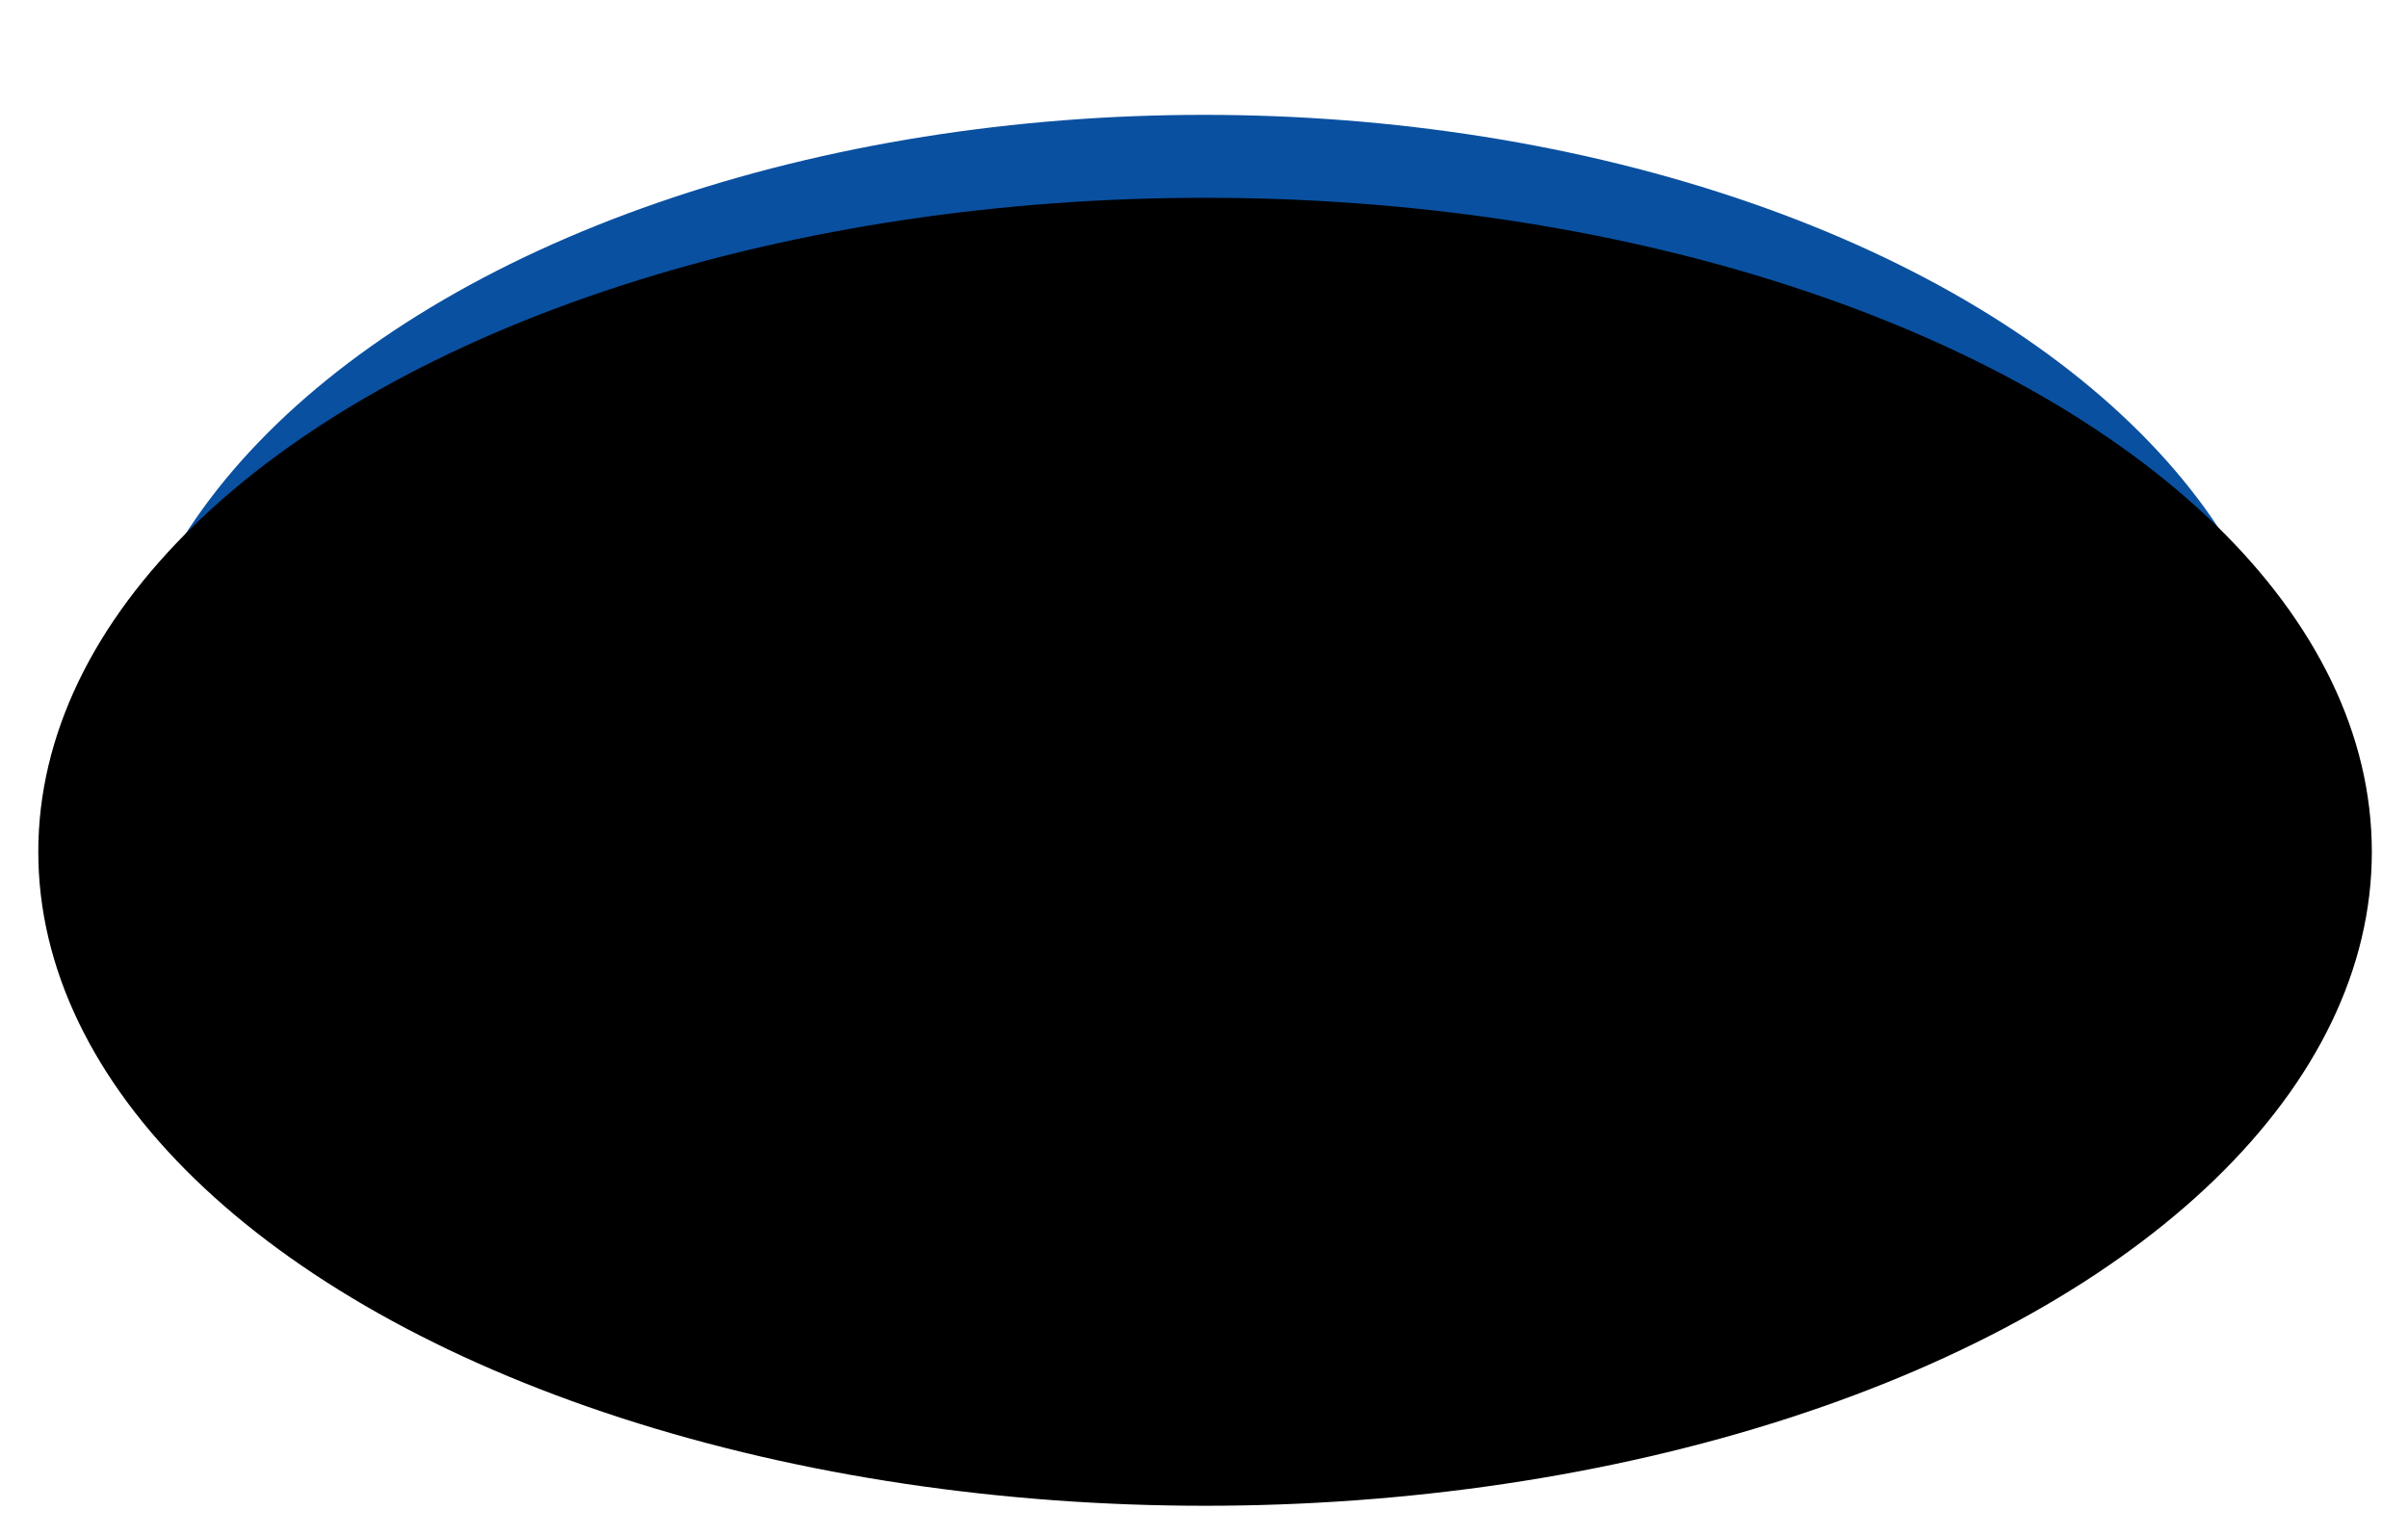 <svg width="566" height="361" viewBox="0 0 566 361" fill="none" xmlns="http://www.w3.org/2000/svg">
<g filter="url(#filter0_f_227_6052)">
<ellipse cx="256.5" cy="153.75" rx="256.5" ry="153.75" transform="matrix(1 0 0 -1 26.5 334.5)" fill="#0A50A0"/>
</g>
<ellipse cx="274.25" cy="153.75" rx="274.25" ry="153.75" transform="matrix(1 0 0 -1 9 354)" fill="url(#paint0_linear_227_6052)"/>
<defs>
<filter id="filter0_f_227_6052" x="0.25" y="0.75" width="565.5" height="360" filterUnits="userSpaceOnUse" color-interpolation-filters="sRGB">
<feFlood flood-opacity="0" result="BackgroundImageFix"/>
<feBlend mode="normal" in="SourceGraphic" in2="BackgroundImageFix" result="shape"/>
<feGaussianBlur stdDeviation="13.125" result="effect1_foregroundBlur_227_6052"/>
</filter>
<linearGradient id="paint0_linear_227_6052" x1="274.25" y1="307.5" x2="274.5" y2="229" gradientUnits="userSpaceOnUse">
<stop/>
<stop offset="1"/>
</linearGradient>
</defs>
</svg>

